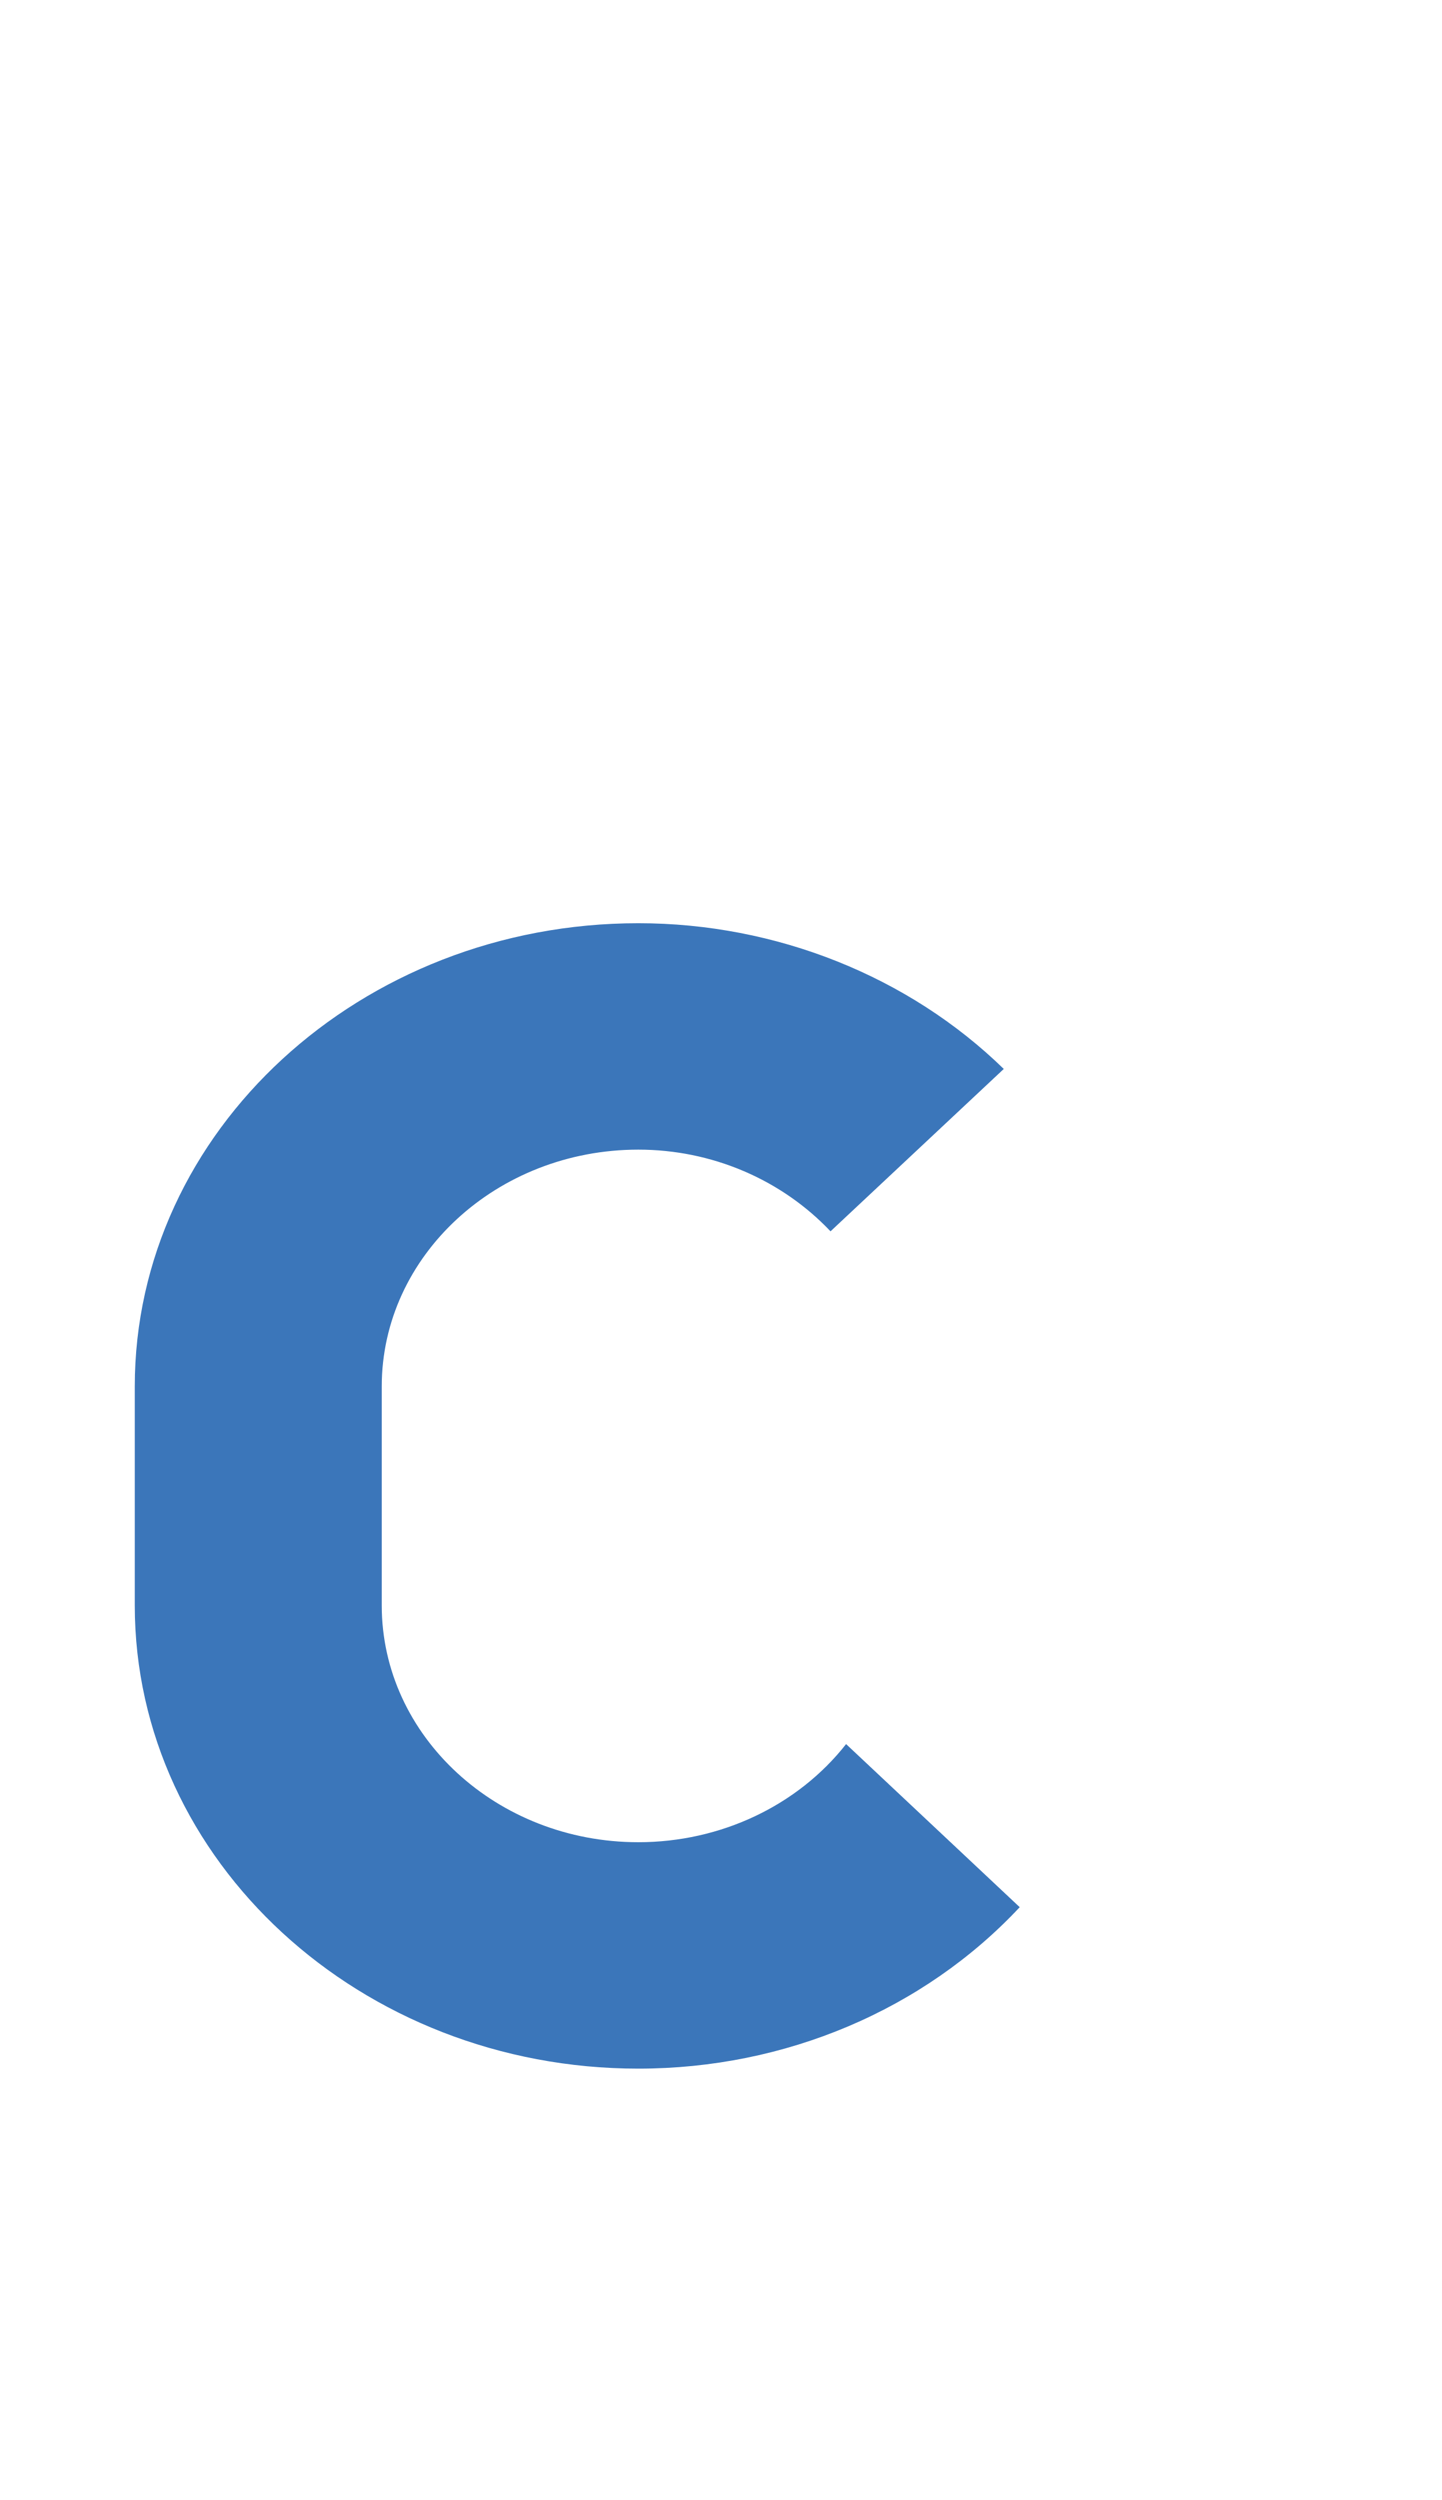 <?xml version="1.0" encoding="UTF-8"?>
<svg id="_レイヤー_1" data-name="レイヤー_1" xmlns="http://www.w3.org/2000/svg" version="1.1" viewBox="0 0 53.079 92">
  <!-- Generator: Adobe Illustrator 29.1.0, SVG Export Plug-In . SVG Version: 2.1.0 Build 142)  -->
  <defs>
    <style>
      .st0 {
        fill: #3b76ba;
      }
    </style>
  </defs>
  <path class="st0" d="M23.497,67.791c-5.208,0-9.445-3.91-9.445-8.713v-8.06c0-4.804,4.237-8.713,9.445-8.713,2.698,0,5.261,1.093,7.074,3.006l6.377-5.975c-3.5-3.412-8.388-5.363-13.452-5.363-10.22,0-18.535,7.647-18.535,17.045v8.06c0,9.399,8.315,17.045,18.535,17.045,5.403,0,10.505-2.162,14.039-5.941l-6.391-6.002c-1.781,2.267-4.618,3.611-7.649,3.611h.002Z"/>
</svg>